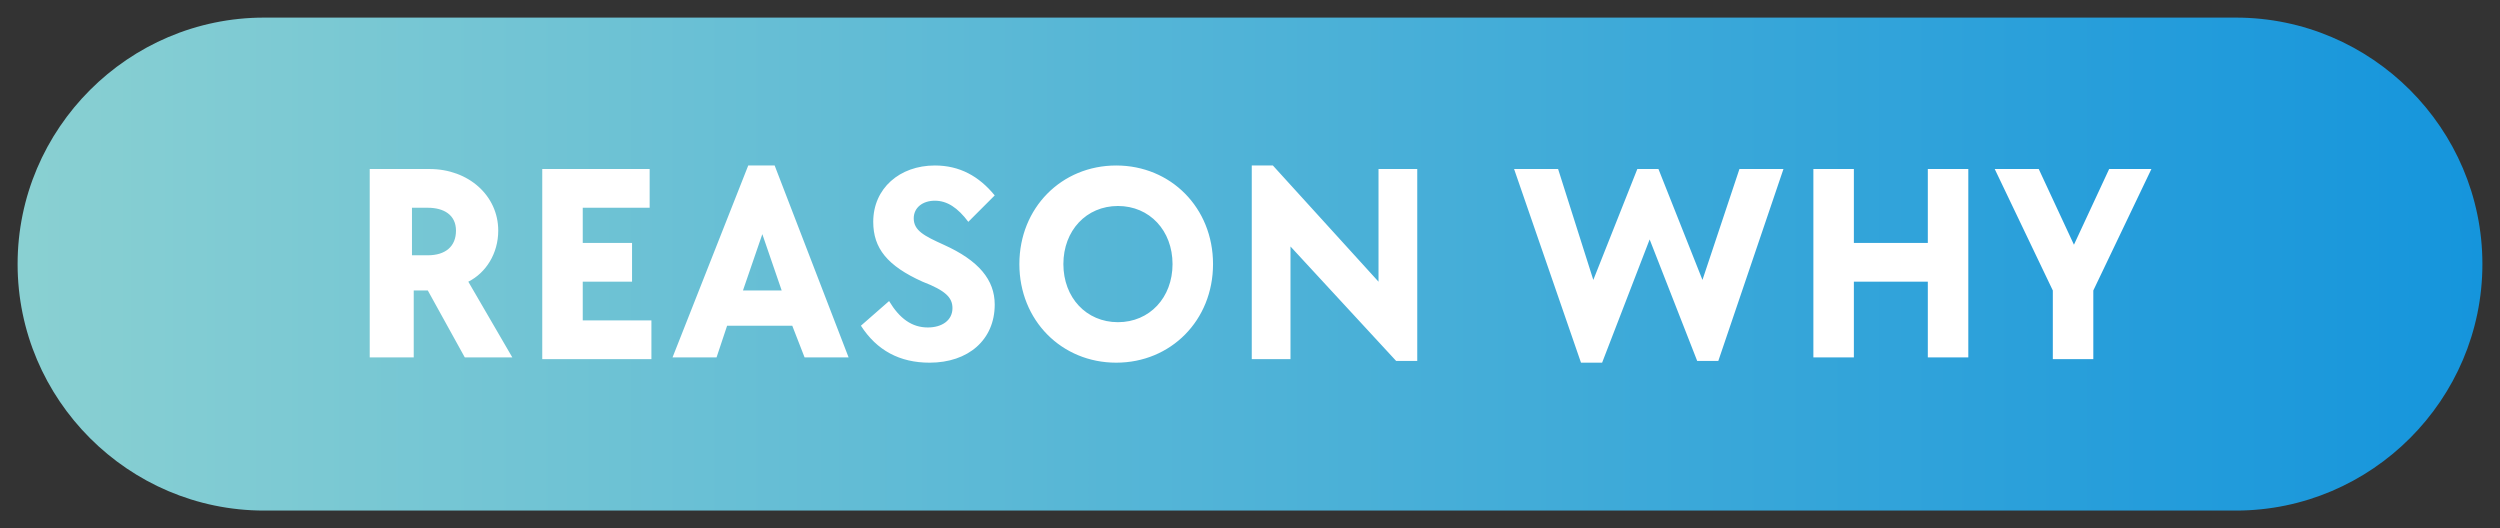 <svg version="1.1" id="レイヤー_1" xmlns="http://www.w3.org/2000/svg" x="0" y="0" width="142" height="30" xml:space="preserve"><rect width="100%" height="100%" fill="#333333" stroke="none"/><style>.st1{fill:#fff}</style><linearGradient id="SVGID_1_" gradientUnits="userSpaceOnUse" x1="1" y1="15" x2="141" y2="15"><stop offset=".004" stop-color="#89d0d2"/><stop offset="1" stop-color="#1595dc"/></linearGradient><path d="M127 29H15C7.3 29 1 22.7 1 15S7.3 1 15 1h112c7.7 0 14 6.3 14 14s-6.3 14-14 14z" fill="url(#SVGID_1_)"/><path class="st1" d="M21 9.6h3.4c2.2 0 3.9 1.5 3.9 3.5 0 1.3-.7 2.4-1.7 2.9l2.5 4.3h-2.7l-2.1-3.8h-.8v3.8H21V9.6zm3.3 4.9c1 0 1.6-.5 1.6-1.4s-.7-1.3-1.6-1.3h-.9v2.7h.9zM30.8 9.6h6.1v2.2h-3.8v2h2.8V16h-2.8v2.2H37v2.2h-6.2V9.6zM42.5 9.4H44l4.2 10.9h-2.5l-.7-1.8h-3.7l-.6 1.8h-2.5l4.3-10.9zm1.9 7.1l-1.1-3.2-1.1 3.2h2.2zM48.9 18.5l1.6-1.4c.6 1 1.3 1.5 2.2 1.5.8 0 1.4-.4 1.4-1.1 0-.6-.4-1-1.7-1.5-2-.9-2.8-1.9-2.8-3.4 0-1.9 1.5-3.2 3.5-3.2 1.4 0 2.5.6 3.4 1.7L55 12.6c-.6-.8-1.2-1.2-1.9-1.2s-1.2.4-1.2 1c0 .7.6 1 1.7 1.5 2 .9 2.9 2 2.9 3.4 0 2-1.5 3.3-3.7 3.3-1.7 0-3-.7-3.9-2.1zM57.9 15c0-3.2 2.4-5.6 5.5-5.6s5.5 2.4 5.5 5.6c0 3.2-2.4 5.6-5.5 5.6s-5.5-2.4-5.5-5.6zm8.7 0c0-1.9-1.3-3.3-3.1-3.3s-3.1 1.4-3.1 3.3 1.3 3.3 3.1 3.3 3.1-1.4 3.1-3.3zM73.3 14v6.4h-2.2v-11h1.2l6 6.6V9.6h2.2v10.9h-1.2l-6-6.5zM86 9.6h2.5l2 6.3L93 9.6h1.2l2.5 6.3 2.1-6.3h2.5l-3.7 10.9h-1.2l-2.7-6.9-2.7 7h-1.2L86 9.6zM103 9.6h2.3v4.2h4.2V9.6h2.3v10.7h-2.3V16h-4.2v4.3H103V9.6zM116.6 16.5l-3.3-6.9h2.5l2 4.3 2-4.3h2.4l-3.3 6.9v3.9h-2.3v-3.9z"/></svg>
